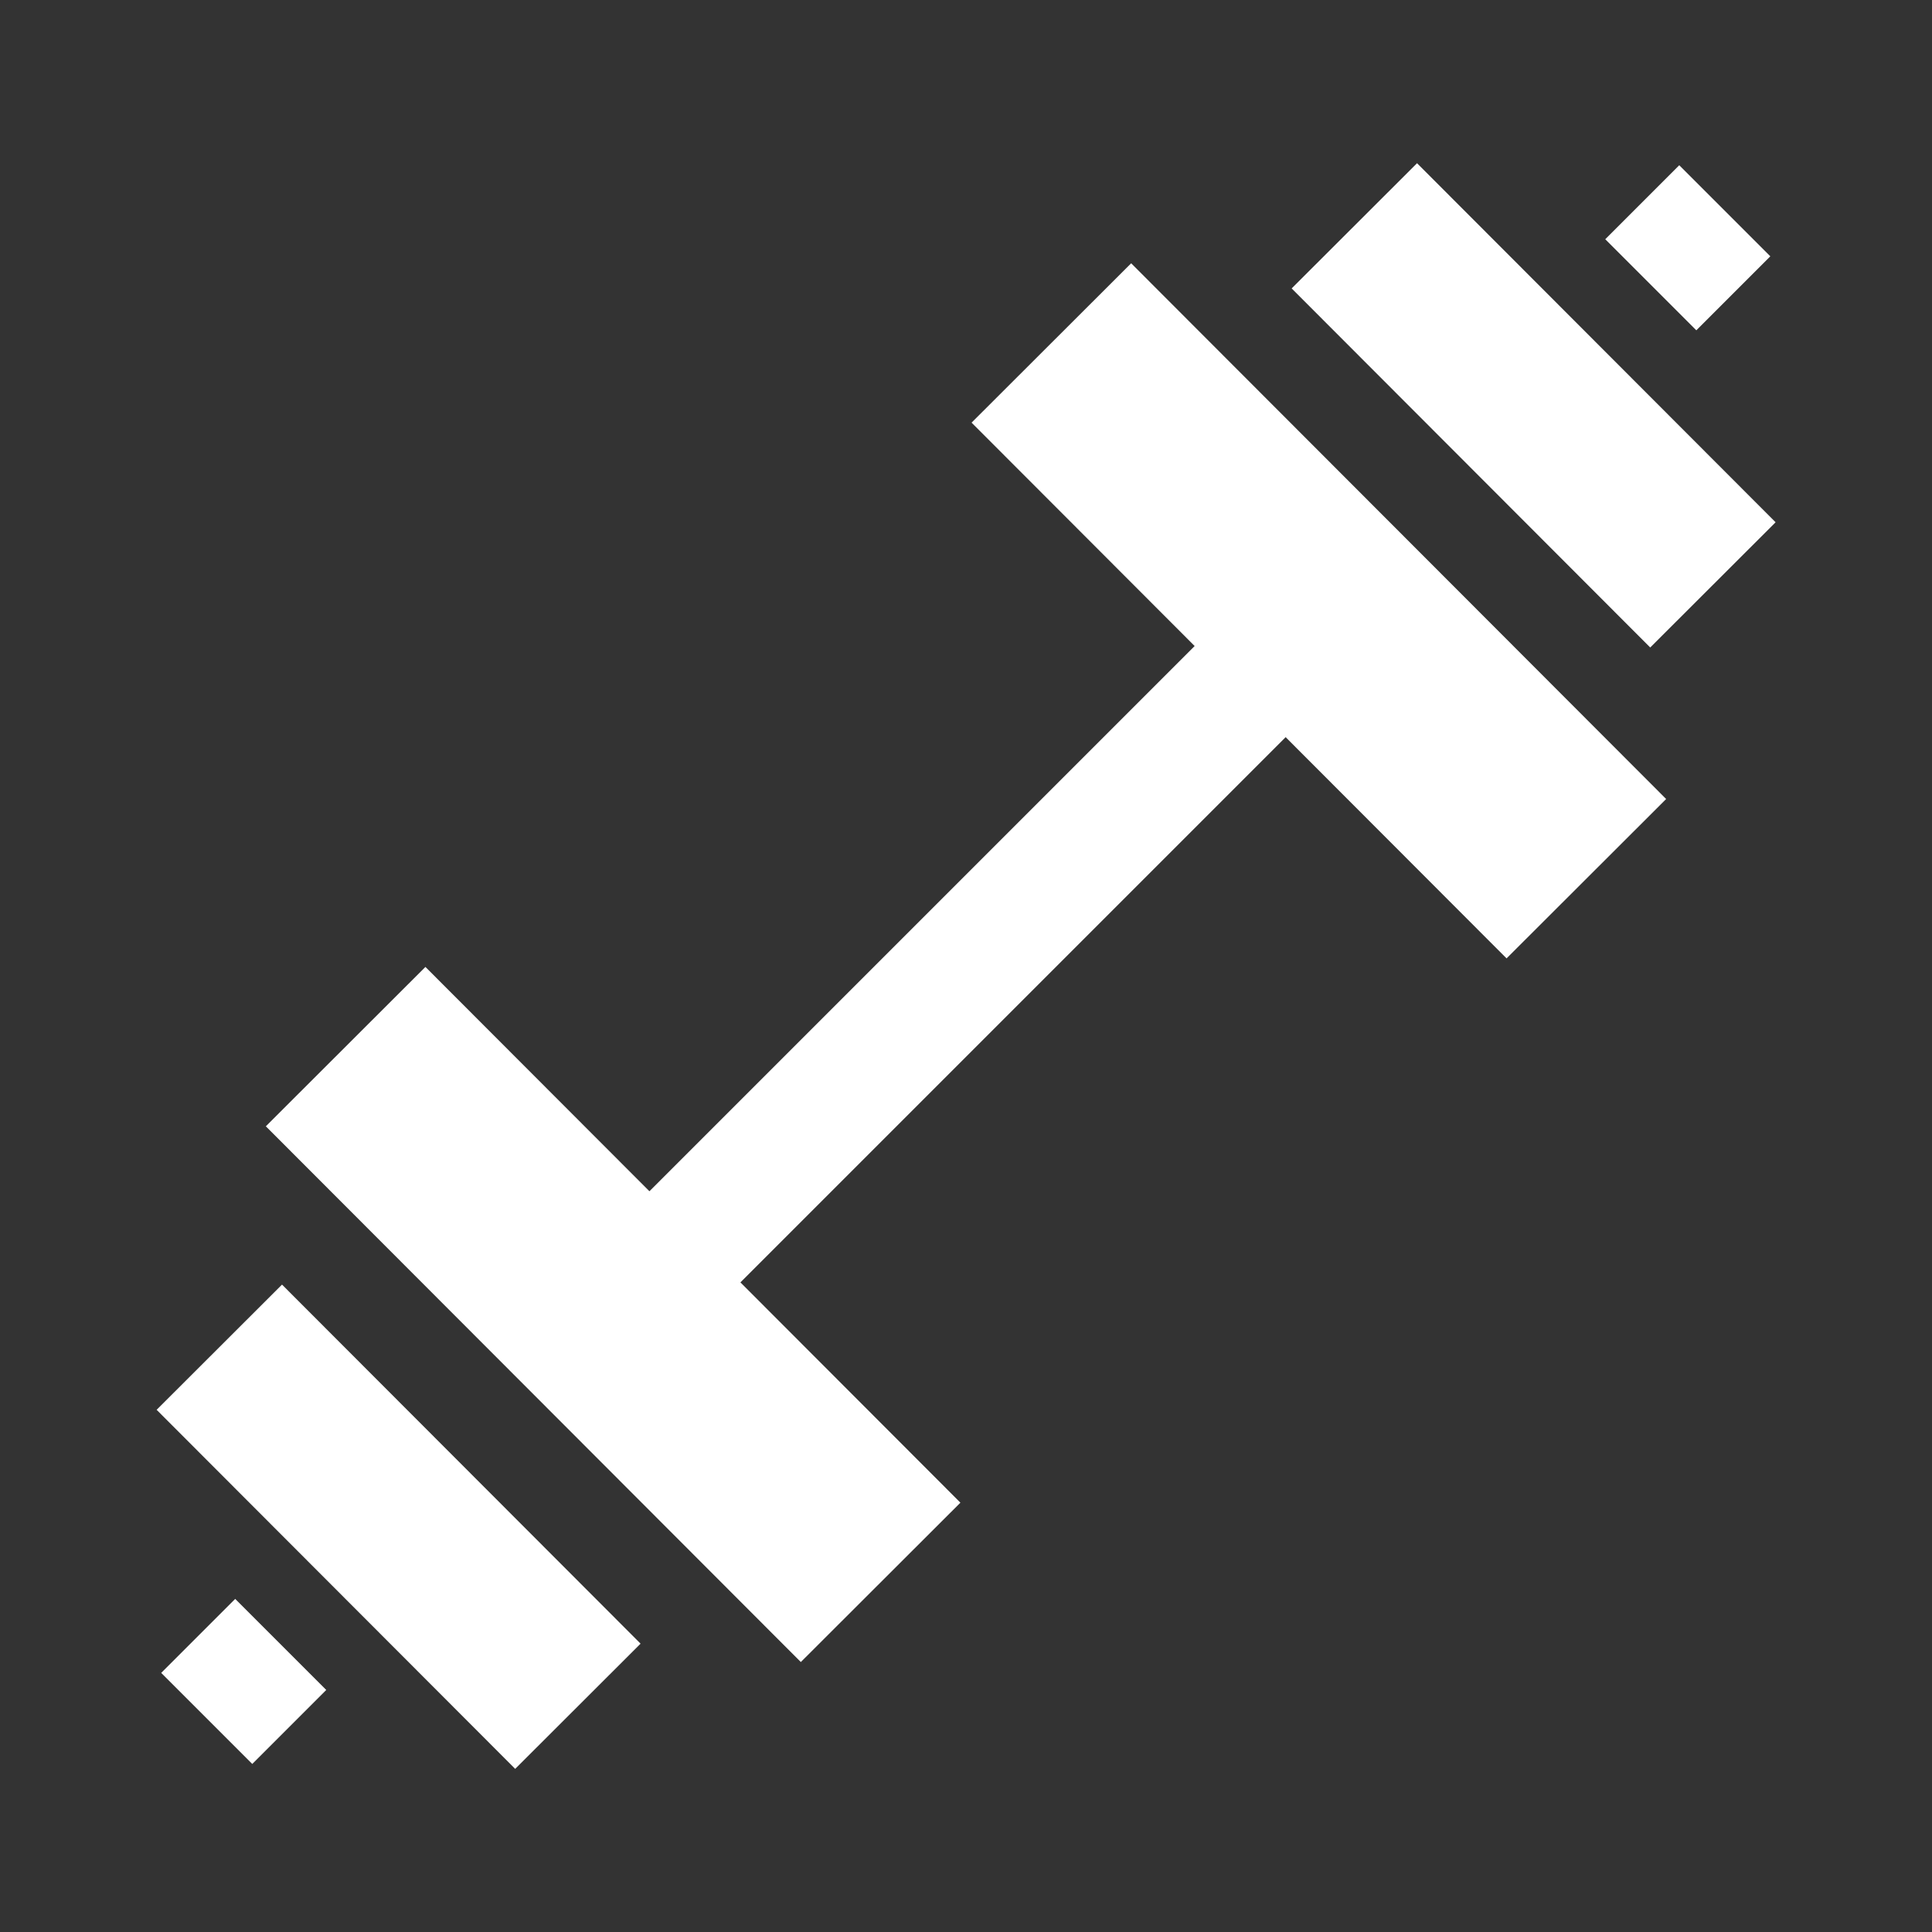 <svg height='300px' width='300px'  fill="#ffffff" xmlns="http://www.w3.org/2000/svg" xmlns:xlink="http://www.w3.org/1999/xlink" version="1.0" x="0px" y="0px" viewBox="0 0 24 24" enable-background="new 0 0 24 24" xml:space="preserve"><rect x="0" y="0" width="24" height="24" fill="#333333" stroke="none"/><rect x="4.9" y="11.2" transform="matrix(0.707 -0.707 0.707 0.707 -4.971 12)" width="14.1" height="1.6"></rect><rect x="20.3" y="2.3" transform="matrix(0.707 -0.707 0.707 0.707 3.963 15.698)" width="1.3" height="1.6"></rect><rect x="2.4" y="20.2" transform="matrix(-0.707 0.707 -0.707 -0.707 20.031 33.578)" width="1.3" height="1.6"></rect><rect x="15" y="2.9" transform="matrix(0.708 -0.707 0.707 0.708 -0.601 13.802)" width="2.8" height="9.4"></rect><rect x="17.9" y="1.9" transform="matrix(0.708 -0.707 0.707 0.708 2.029 14.893)" width="2.2" height="6.3"></rect><rect x="6.2" y="11.7" transform="matrix(-0.708 0.707 -0.707 -0.708 24.592 22.567)" width="2.8" height="9.4"></rect><rect x="3.9" y="15.9" transform="matrix(-0.708 0.707 -0.707 -0.708 21.96 28.918)" width="2.2" height="6.3"></rect></svg>
